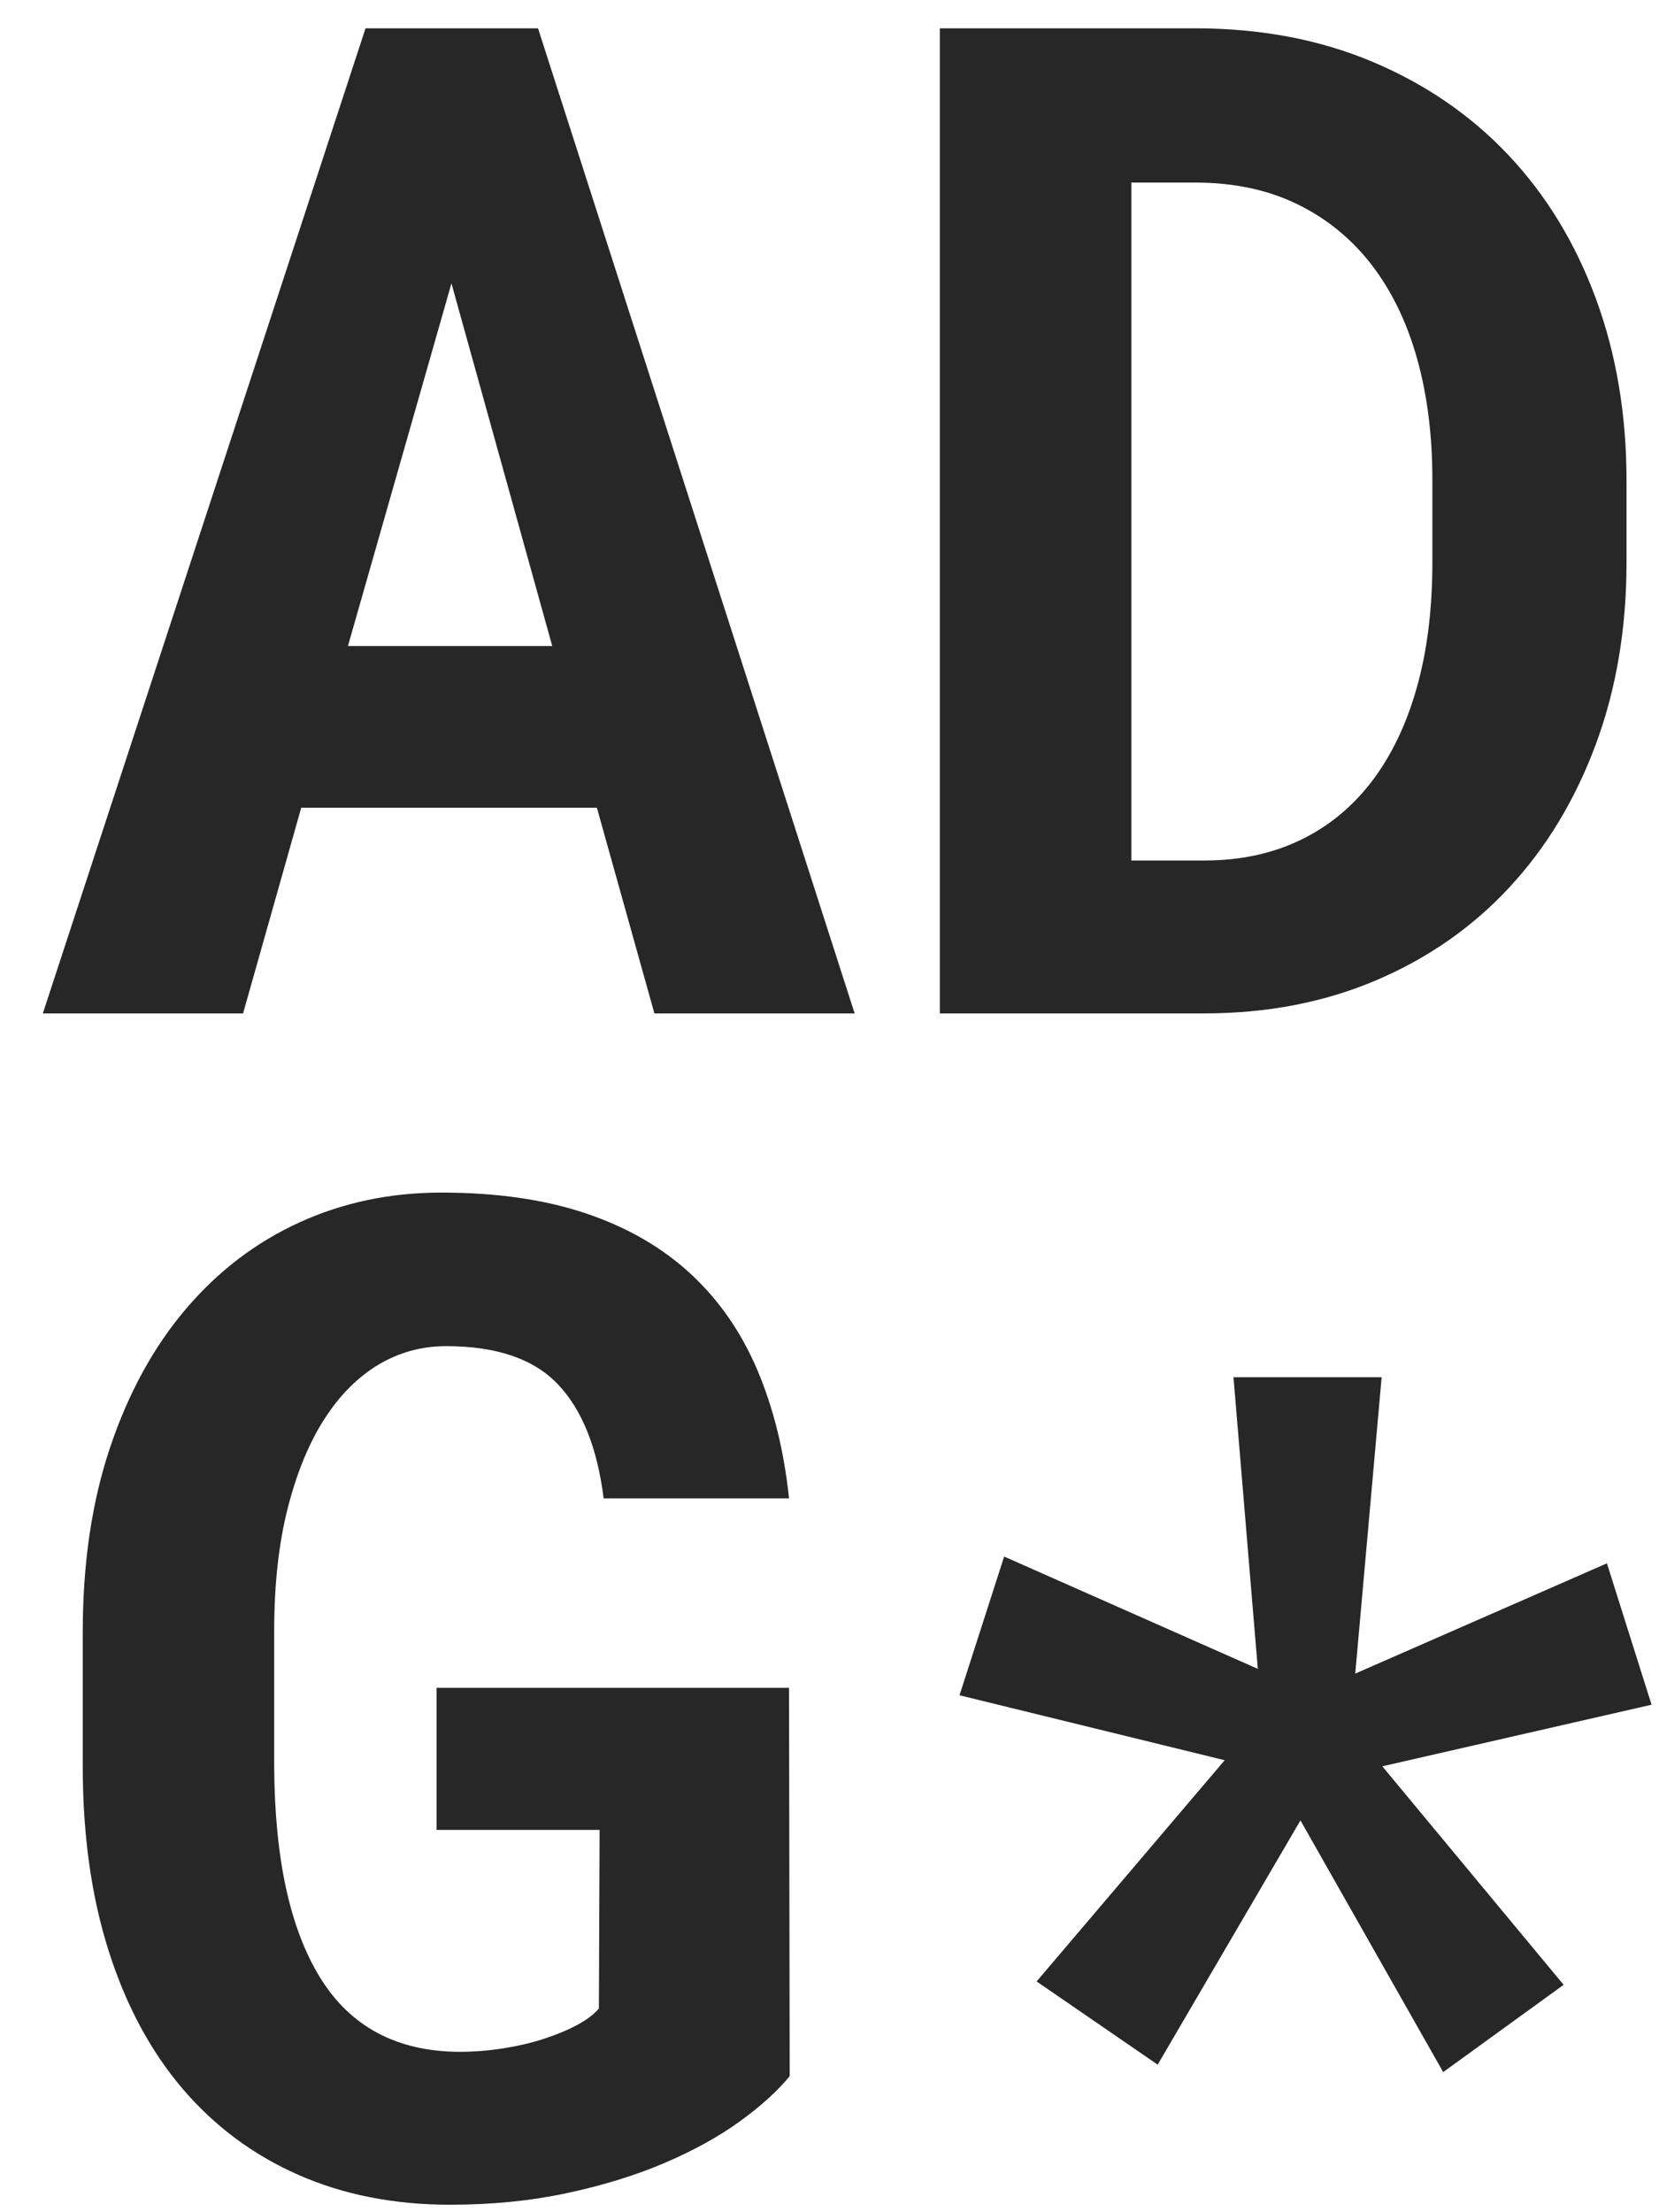 <?xml version="1.0" encoding="UTF-8"?>
<svg width="33px" height="44px" viewBox="0 0 33 44" version="1.1" xmlns="http://www.w3.org/2000/svg" xmlns:xlink="http://www.w3.org/1999/xlink">
    <!-- Generator: Sketch 49.1 (51147) - http://www.bohemiancoding.com/sketch -->
    <title>AD G*</title>
    <desc>Created with Sketch.</desc>
    <defs></defs>
    <g id="VBA-FInal" stroke="none" stroke-width="1" fill="none" fill-rule="evenodd">
        <g id="1" transform="translate(-35, -32)" fill="#272727">
            <path d="M46.873,48.065 L40.992,48.065 L39.835,52.156 L35.852,52.156 L42.271,32.563 L45.702,32.563 L52,52.156 L48.017,52.156 L46.873,48.065 Z M41.921,44.849 L45.985,44.849 L43.98,37.636 L41.921,44.849 Z M53.695,52.156 L53.695,32.563 L58.769,32.563 C60.069,32.563 61.247,32.785 62.301,33.229 C63.355,33.673 64.257,34.292 65.006,35.086 C65.755,35.88 66.334,36.829 66.742,37.933 C67.15,39.036 67.354,40.247 67.354,41.566 L67.354,43.181 C67.354,44.499 67.15,45.708 66.742,46.807 C66.334,47.906 65.762,48.853 65.026,49.647 C64.29,50.441 63.407,51.057 62.375,51.497 C61.343,51.936 60.204,52.156 58.957,52.156 L53.695,52.156 Z M57.504,35.631 L57.504,49.115 L58.957,49.115 C59.666,49.115 60.3,48.98 60.861,48.711 C61.422,48.442 61.897,48.052 62.288,47.541 C62.678,47.029 62.976,46.408 63.182,45.677 C63.389,44.946 63.492,44.114 63.492,43.181 L63.492,41.539 C63.492,40.66 63.391,39.859 63.189,39.137 C62.987,38.415 62.687,37.793 62.288,37.273 C61.888,36.753 61.395,36.349 60.807,36.062 C60.22,35.775 59.54,35.631 58.769,35.631 L57.504,35.631 Z M50.708,73.294 C50.466,73.59 50.134,73.891 49.712,74.196 C49.291,74.501 48.79,74.776 48.212,75.023 C47.633,75.27 46.985,75.469 46.267,75.622 C45.55,75.775 44.778,75.851 43.953,75.851 C42.84,75.851 41.836,75.653 40.939,75.259 C40.041,74.864 39.274,74.294 38.637,73.55 C38,72.805 37.509,71.892 37.164,70.811 C36.819,69.73 36.646,68.503 36.646,67.131 L36.646,64.466 C36.646,63.094 36.827,61.867 37.191,60.786 C37.554,59.705 38.057,58.788 38.698,58.034 C39.339,57.281 40.093,56.706 40.959,56.312 C41.824,55.917 42.764,55.72 43.778,55.72 C44.881,55.72 45.843,55.859 46.664,56.137 C47.485,56.415 48.178,56.816 48.743,57.341 C49.309,57.866 49.75,58.505 50.069,59.259 C50.387,60.012 50.596,60.86 50.695,61.802 L47.007,61.802 C46.882,60.797 46.579,60.041 46.099,59.535 C45.619,59.028 44.877,58.774 43.872,58.774 C43.388,58.774 42.939,58.898 42.526,59.144 C42.114,59.391 41.755,59.752 41.45,60.228 C41.145,60.703 40.903,61.293 40.723,61.997 C40.544,62.701 40.454,63.515 40.454,64.439 L40.454,67.131 C40.463,68.961 40.768,70.363 41.369,71.336 C41.97,72.309 42.89,72.801 44.128,72.81 C44.424,72.81 44.715,72.787 45.002,72.742 C45.29,72.697 45.559,72.635 45.81,72.554 C46.061,72.473 46.283,72.381 46.476,72.278 C46.669,72.175 46.815,72.065 46.913,71.948 L46.927,68.396 L43.684,68.396 L43.684,65.57 L50.695,65.57 L50.708,73.294 Z M59.361,67.01 L54.086,65.718 L54.974,62.959 L60.02,65.193 L59.536,59.393 L62.483,59.393 L61.958,65.287 L66.964,63.094 L67.852,65.906 L62.496,67.131 L66.103,71.477 L63.707,73.213 L60.868,68.207 L58.028,73.065 L55.62,71.41 L59.361,67.01 Z" id="AD-G*"></path>
        </g>
    </g>
</svg>